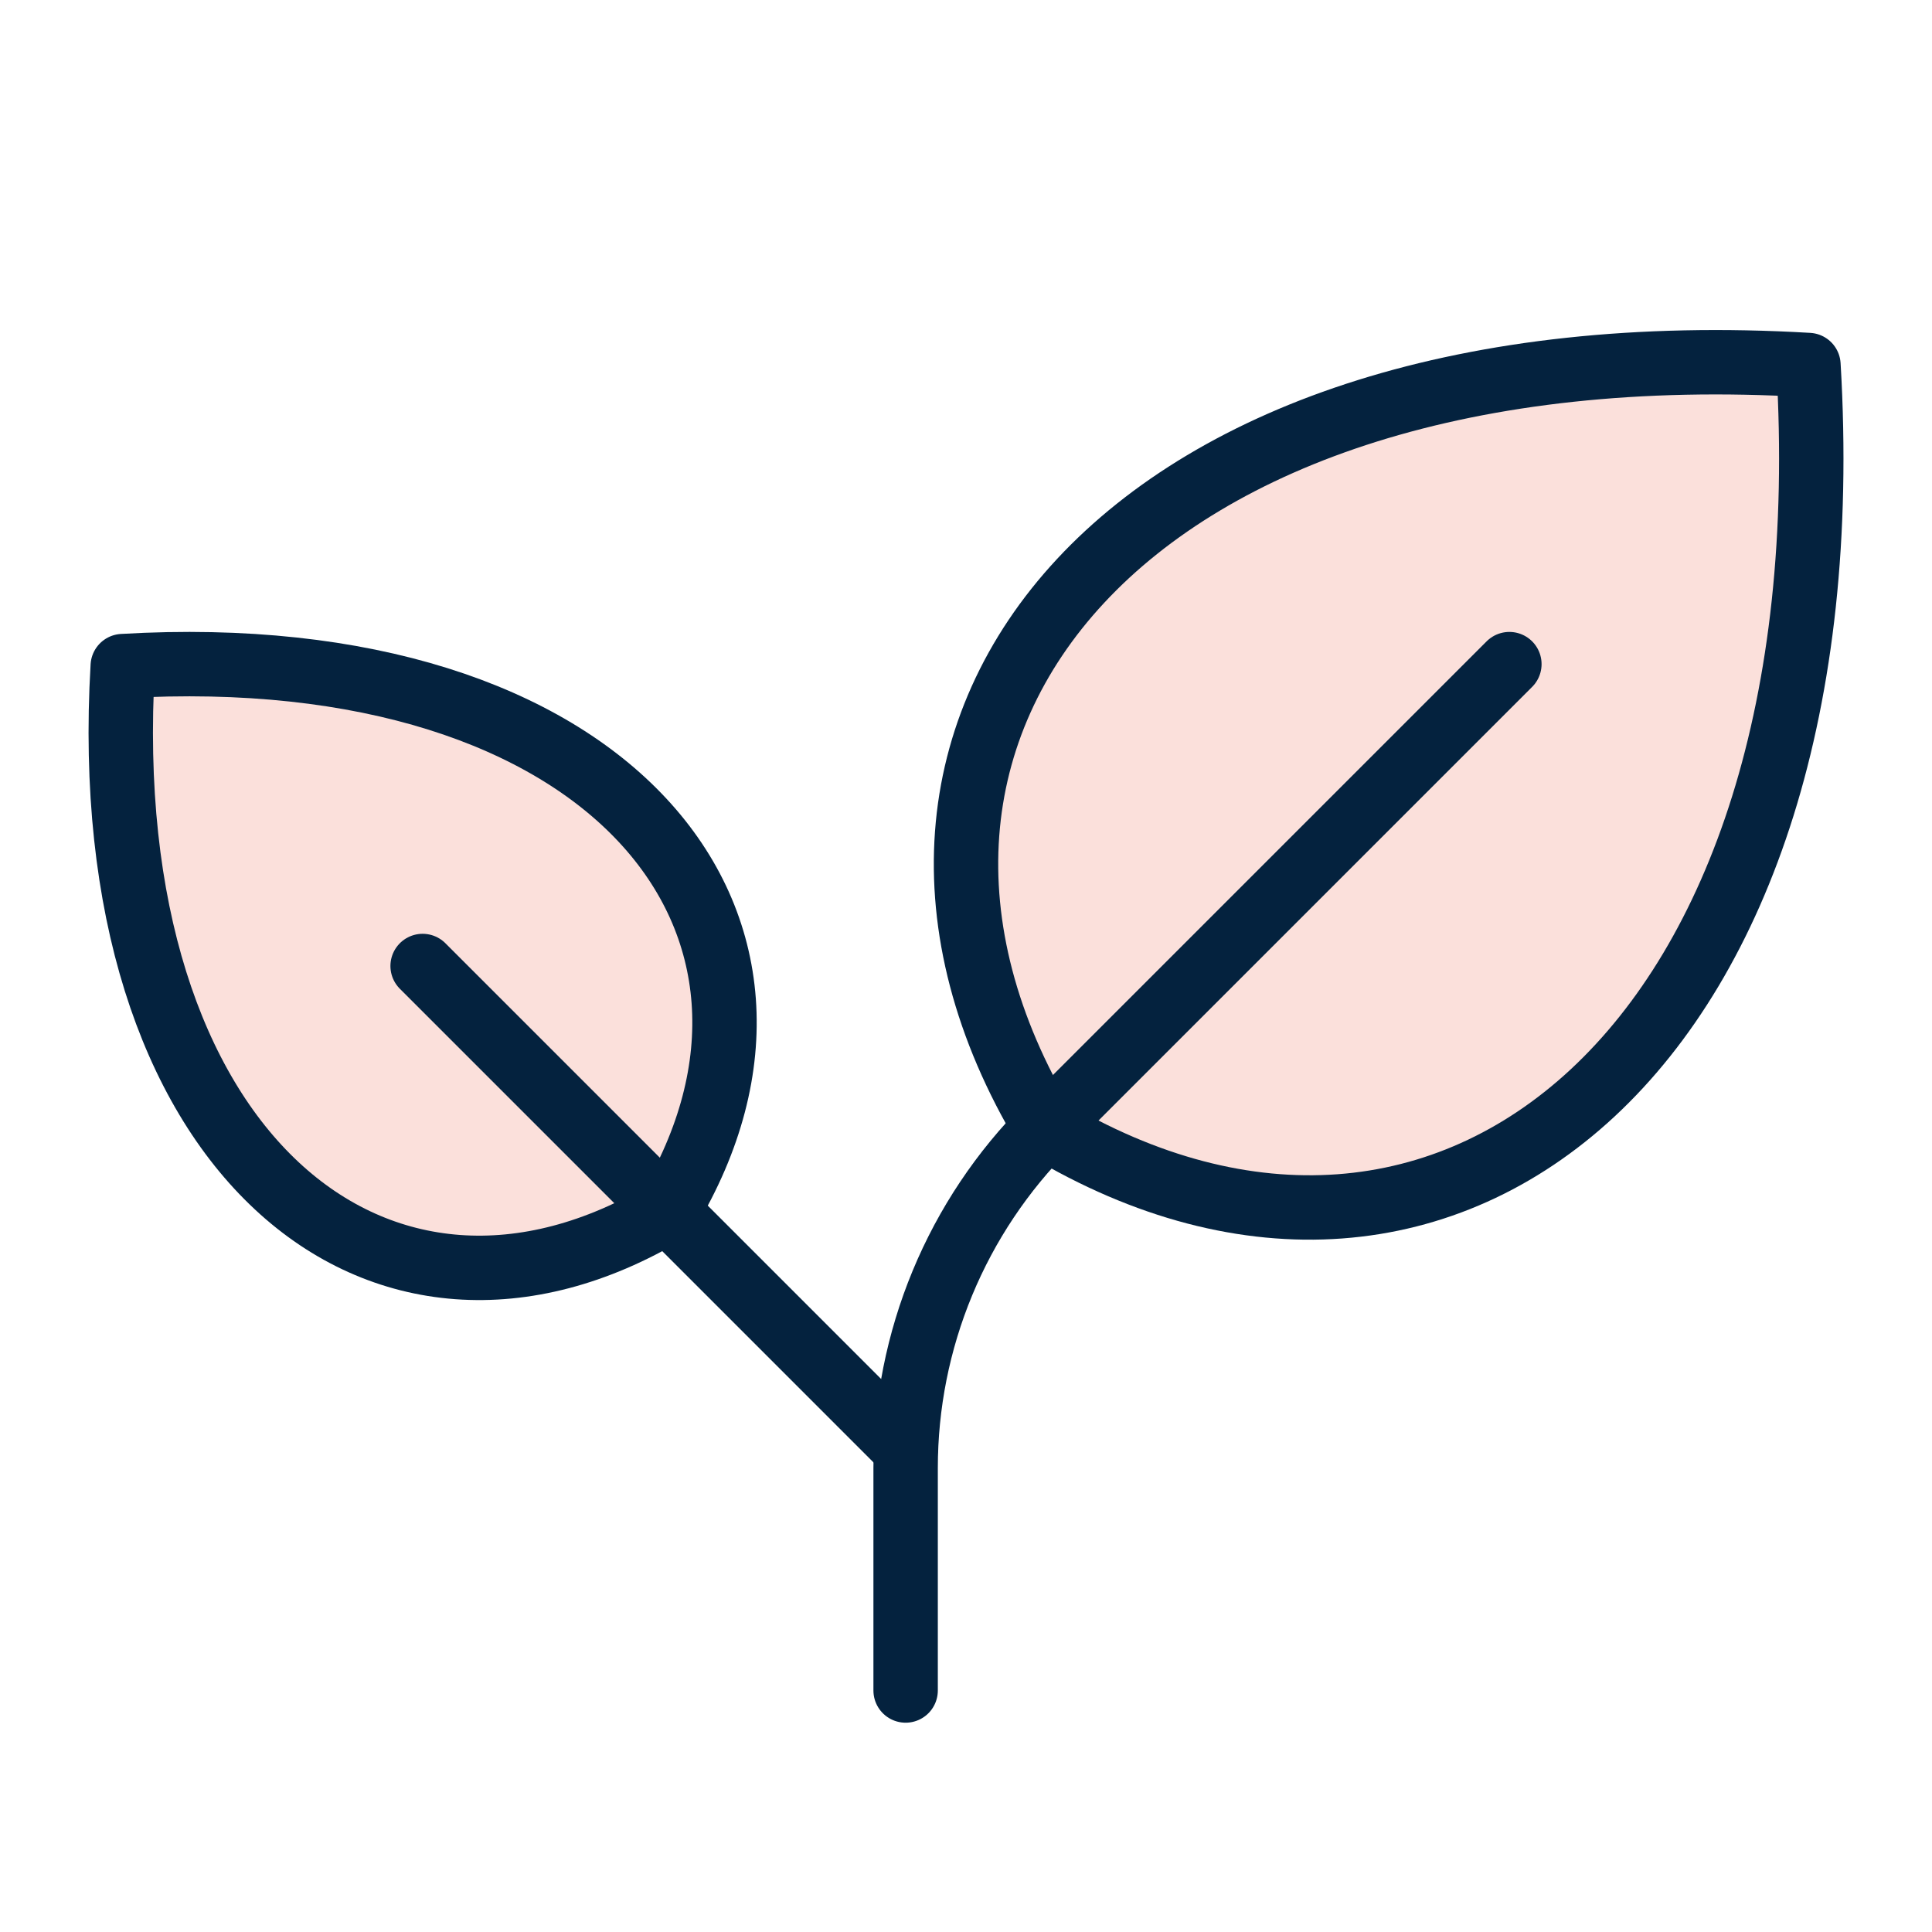 <svg width="60" height="60" viewBox="0 0 60 60" fill="none" xmlns="http://www.w3.org/2000/svg">
<g clip-path="url(#clip0_1393_3384)">
<path d="M32.47 35.029C24.989 22.558 34.964 10.089 56.163 11.336C57.421 32.536 44.941 42.511 32.47 35.029Z" fill="#FBE0DB"/>
<path d="M20.736 37.611C26.08 28.704 18.955 19.798 3.812 20.686C2.921 35.829 11.83 42.954 20.736 37.611Z" fill="#FBE0DB"/>
<path d="M32.47 35.029C24.989 22.558 34.964 10.089 56.163 11.336C57.421 32.536 44.941 42.511 32.47 35.029Z" stroke="#04223E" stroke-width="2" stroke-linecap="round" stroke-linejoin="round"/>
<path d="M20.736 37.611C26.08 28.704 18.955 19.798 3.812 20.686C2.921 35.829 11.83 42.954 20.736 37.611Z" stroke="#04223E" stroke-width="2" stroke-linecap="round" stroke-linejoin="round"/>
<path d="M13.125 30L28.125 45" stroke="#04223E" stroke-width="2" stroke-linecap="round" stroke-linejoin="round"/>
<path d="M46.875 20.625L32.52 34.98C31.126 36.373 30.021 38.027 29.267 39.847C28.513 41.667 28.125 43.618 28.125 45.588V52.5" stroke="#04223E" stroke-width="2" stroke-linecap="round" stroke-linejoin="round"/>
</g>
<defs>
<clipPath id="clip0_1393_3384">
<rect width="60" height="60" fill="white"/>
</clipPath>
</defs>
</svg>
